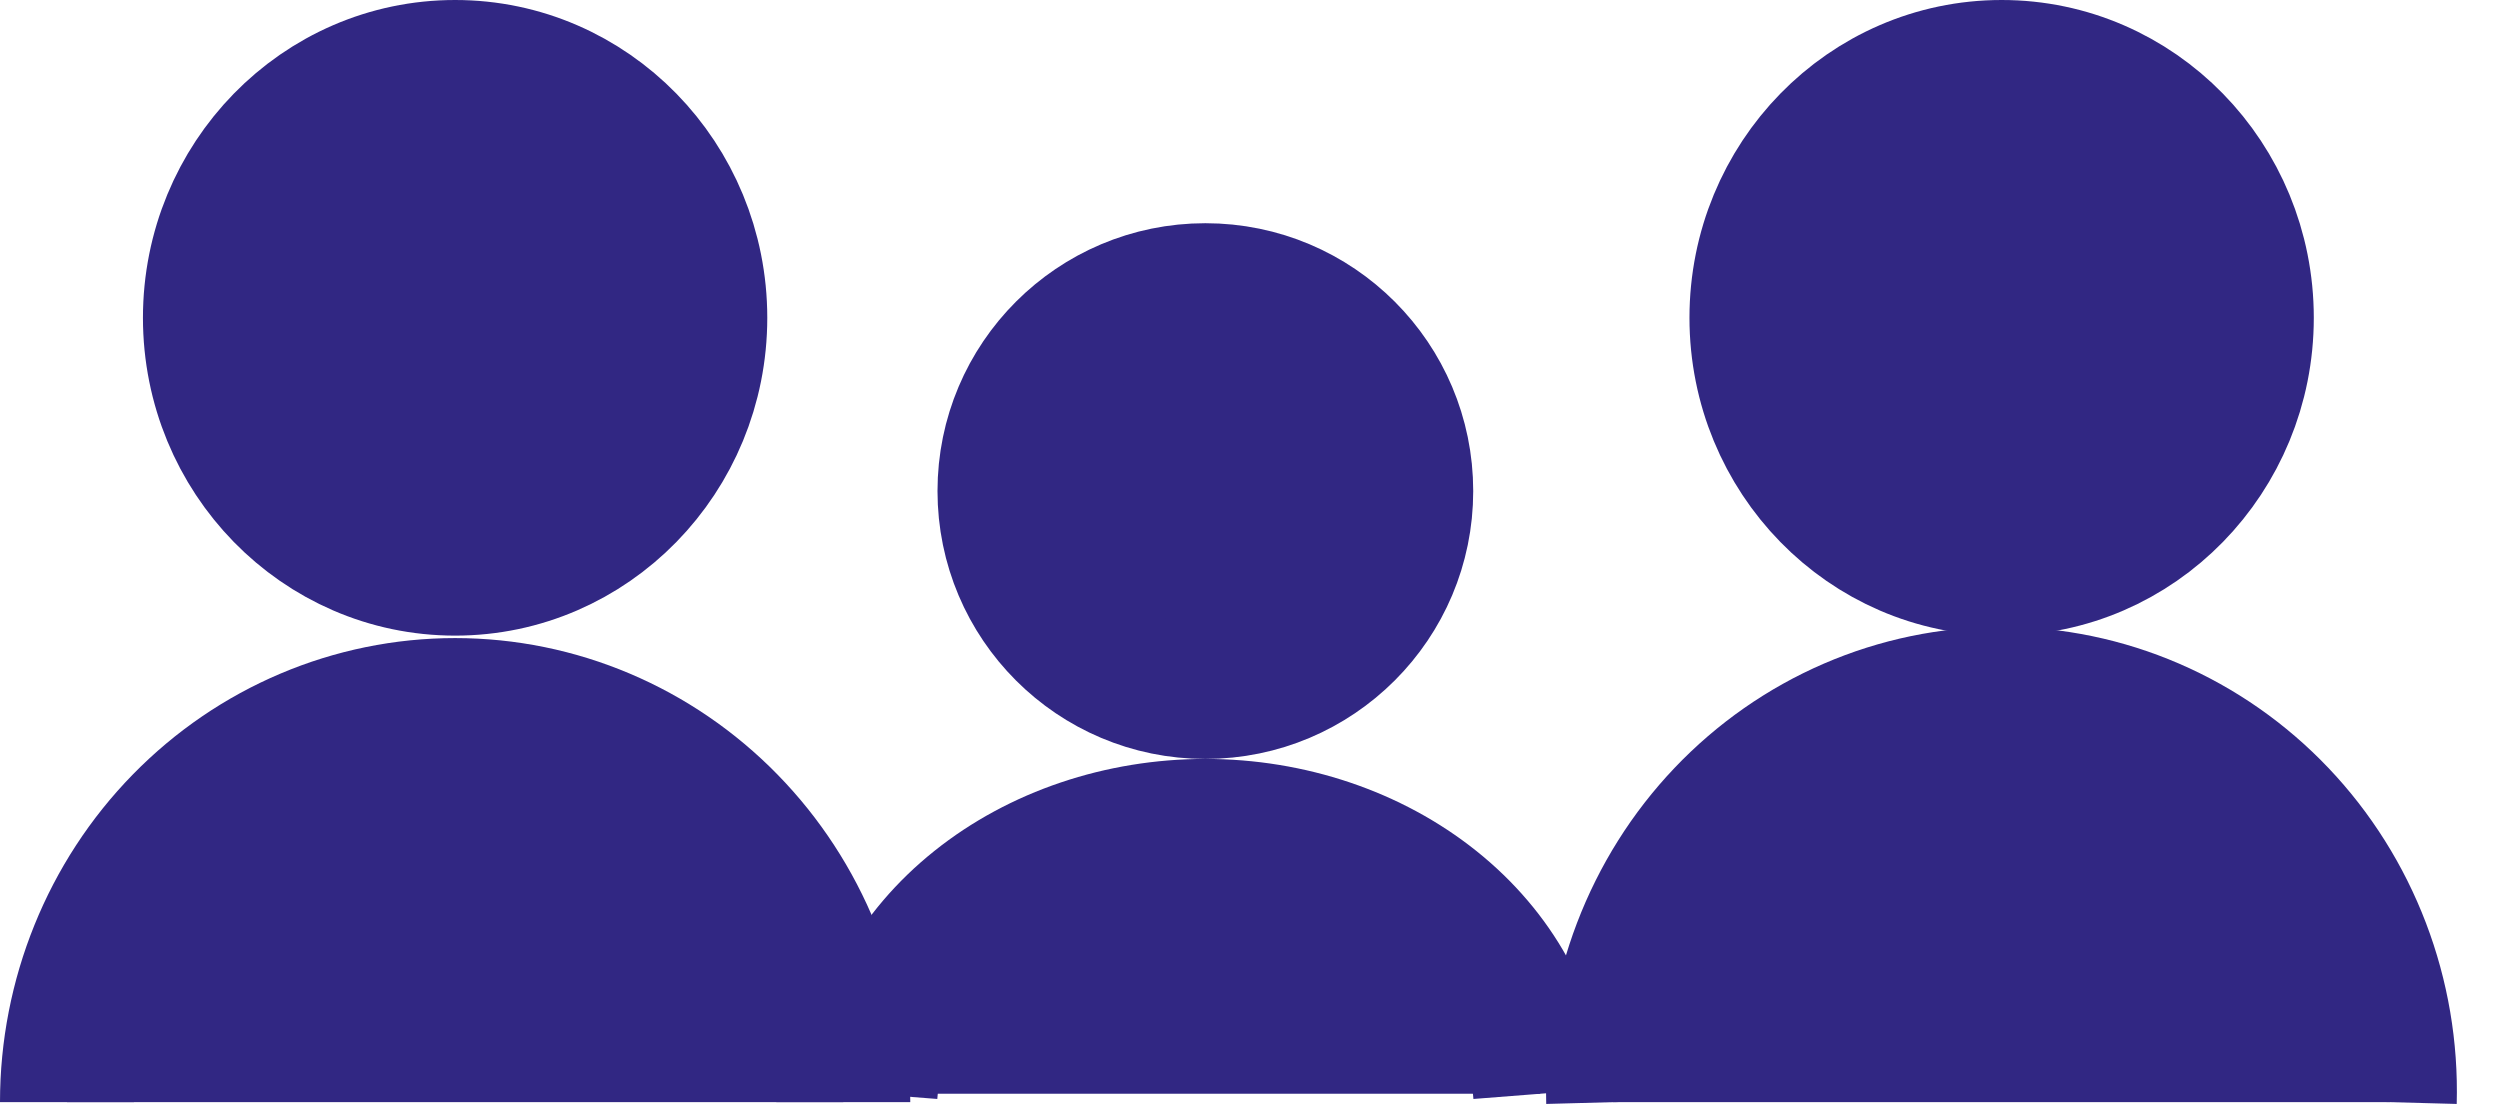 <svg width="56" height="25" viewBox="0 0 56 25" fill="none" xmlns="http://www.w3.org/2000/svg">
<path d="M27 15.5C29.485 15.5 31.5 13.485 31.5 11C31.5 8.515 29.485 6.5 27 6.5C24.515 6.5 22.5 8.515 22.5 11C22.5 13.485 24.515 15.5 27 15.5Z" fill="#312783" stroke="#312783" stroke-width="3" stroke-linejoin="round"/>
<path d="M19.5 24.5C19.627 22.873 20.472 21.348 21.865 20.234C23.258 19.12 25.093 18.5 27 18.5C28.907 18.5 30.742 19.12 32.135 20.234C33.528 21.348 34.373 22.873 34.5 24.5" fill="#312783"/>
<path d="M19.5 24.5C19.627 22.873 20.472 21.348 21.865 20.234C23.258 19.12 25.093 18.5 27 18.5C28.907 18.5 30.742 19.12 32.135 20.234C33.528 21.348 34.373 22.873 34.5 24.5" stroke="#312783" stroke-width="3" stroke-linejoin="round"/>
<path d="M10.195 12.738C13.228 12.738 15.687 10.222 15.687 7.119C15.687 4.016 13.228 1.5 10.195 1.5C7.161 1.5 4.702 4.016 4.702 7.119C4.702 10.222 7.161 12.738 10.195 12.738Z" fill="#312783" stroke="#312783" stroke-width="3" stroke-linejoin="round"/>
<path d="M1.5 24.688C1.5 22.329 2.416 20.066 4.047 18.398C5.677 16.73 7.889 15.793 10.195 15.793C12.501 15.793 14.712 16.73 16.343 18.398C17.974 20.066 18.89 22.329 18.89 24.688" fill="#312783"/>
<path d="M1.5 24.688C1.5 22.329 2.416 20.066 4.047 18.398C5.677 16.73 7.889 15.793 10.195 15.793C12.501 15.793 14.712 16.73 16.343 18.398C17.974 20.066 18.89 22.329 18.89 24.688" stroke="#312783" stroke-width="3" stroke-linejoin="round"/>
<path d="M44.837 12.738C47.87 12.738 50.329 10.222 50.329 7.119C50.329 4.016 47.87 1.5 44.837 1.5C41.803 1.5 39.344 4.016 39.344 7.119C39.344 10.222 41.803 12.738 44.837 12.738Z" fill="#312783" stroke="#312783" stroke-width="3" stroke-linejoin="round"/>
<path d="M36.135 24.688C36.103 23.499 36.304 22.315 36.727 21.207C37.15 20.099 37.785 19.088 38.596 18.236C39.407 17.383 40.377 16.706 41.448 16.243C42.519 15.78 43.67 15.541 44.833 15.541C45.996 15.541 47.147 15.78 48.218 16.243C49.289 16.706 50.259 17.383 51.07 18.236C51.881 19.088 52.516 20.099 52.939 21.207C53.362 22.315 53.563 23.499 53.531 24.688" fill="#312783"/>
<path d="M36.135 24.688C36.103 23.499 36.304 22.315 36.727 21.207C37.15 20.099 37.785 19.088 38.596 18.236C39.407 17.383 40.377 16.706 41.448 16.243C42.519 15.78 43.67 15.541 44.833 15.541C45.996 15.541 47.147 15.78 48.218 16.243C49.289 16.706 50.259 17.383 51.07 18.236C51.881 19.088 52.516 20.099 52.939 21.207C53.362 22.315 53.563 23.499 53.531 24.688" stroke="#312783" stroke-width="3" stroke-linejoin="round"/>
</svg>
